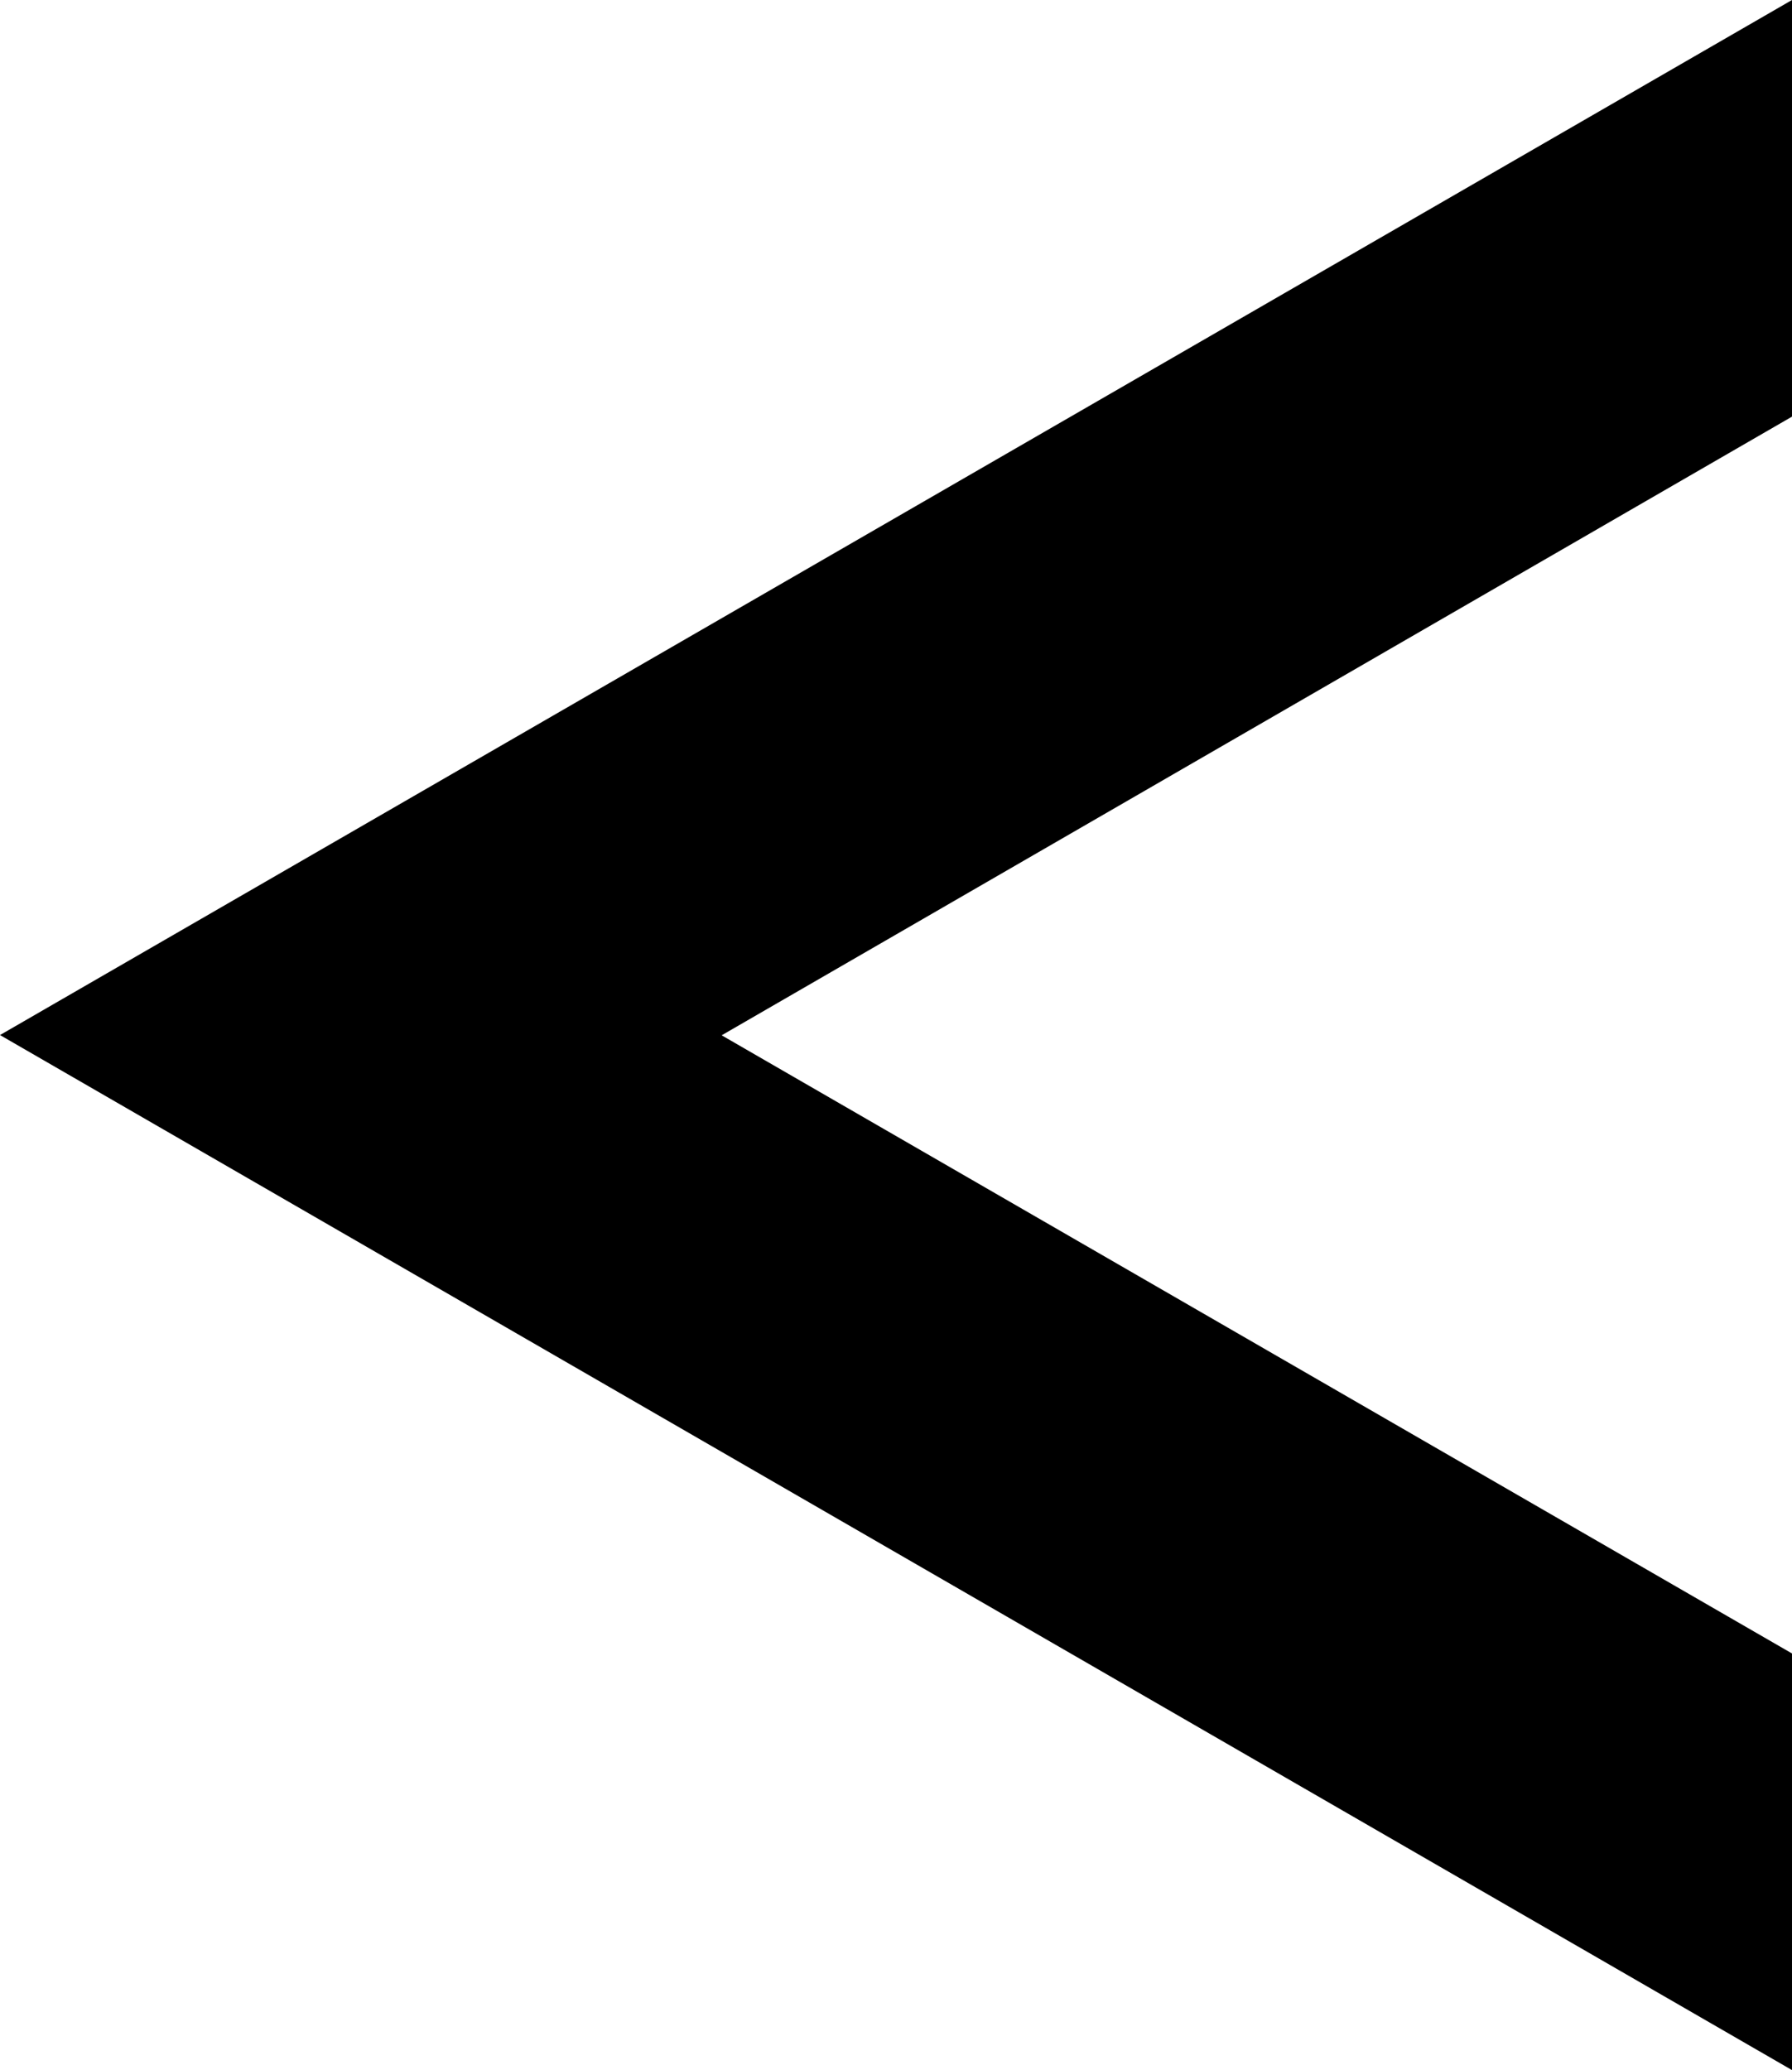 <svg xmlns="http://www.w3.org/2000/svg" width="7" height="8.083" viewBox="0 0 7 8.083">
  <g id="icon_02-arrow1-l" transform="translate(0)">
    <path id="パス_100" data-name="パス 100" d="M100,6315.417v1.627l7-4.042-7-4.042v1.627l4.181,2.414Z" transform="translate(107 6317.044) rotate(180)"/>
  </g>
</svg>
